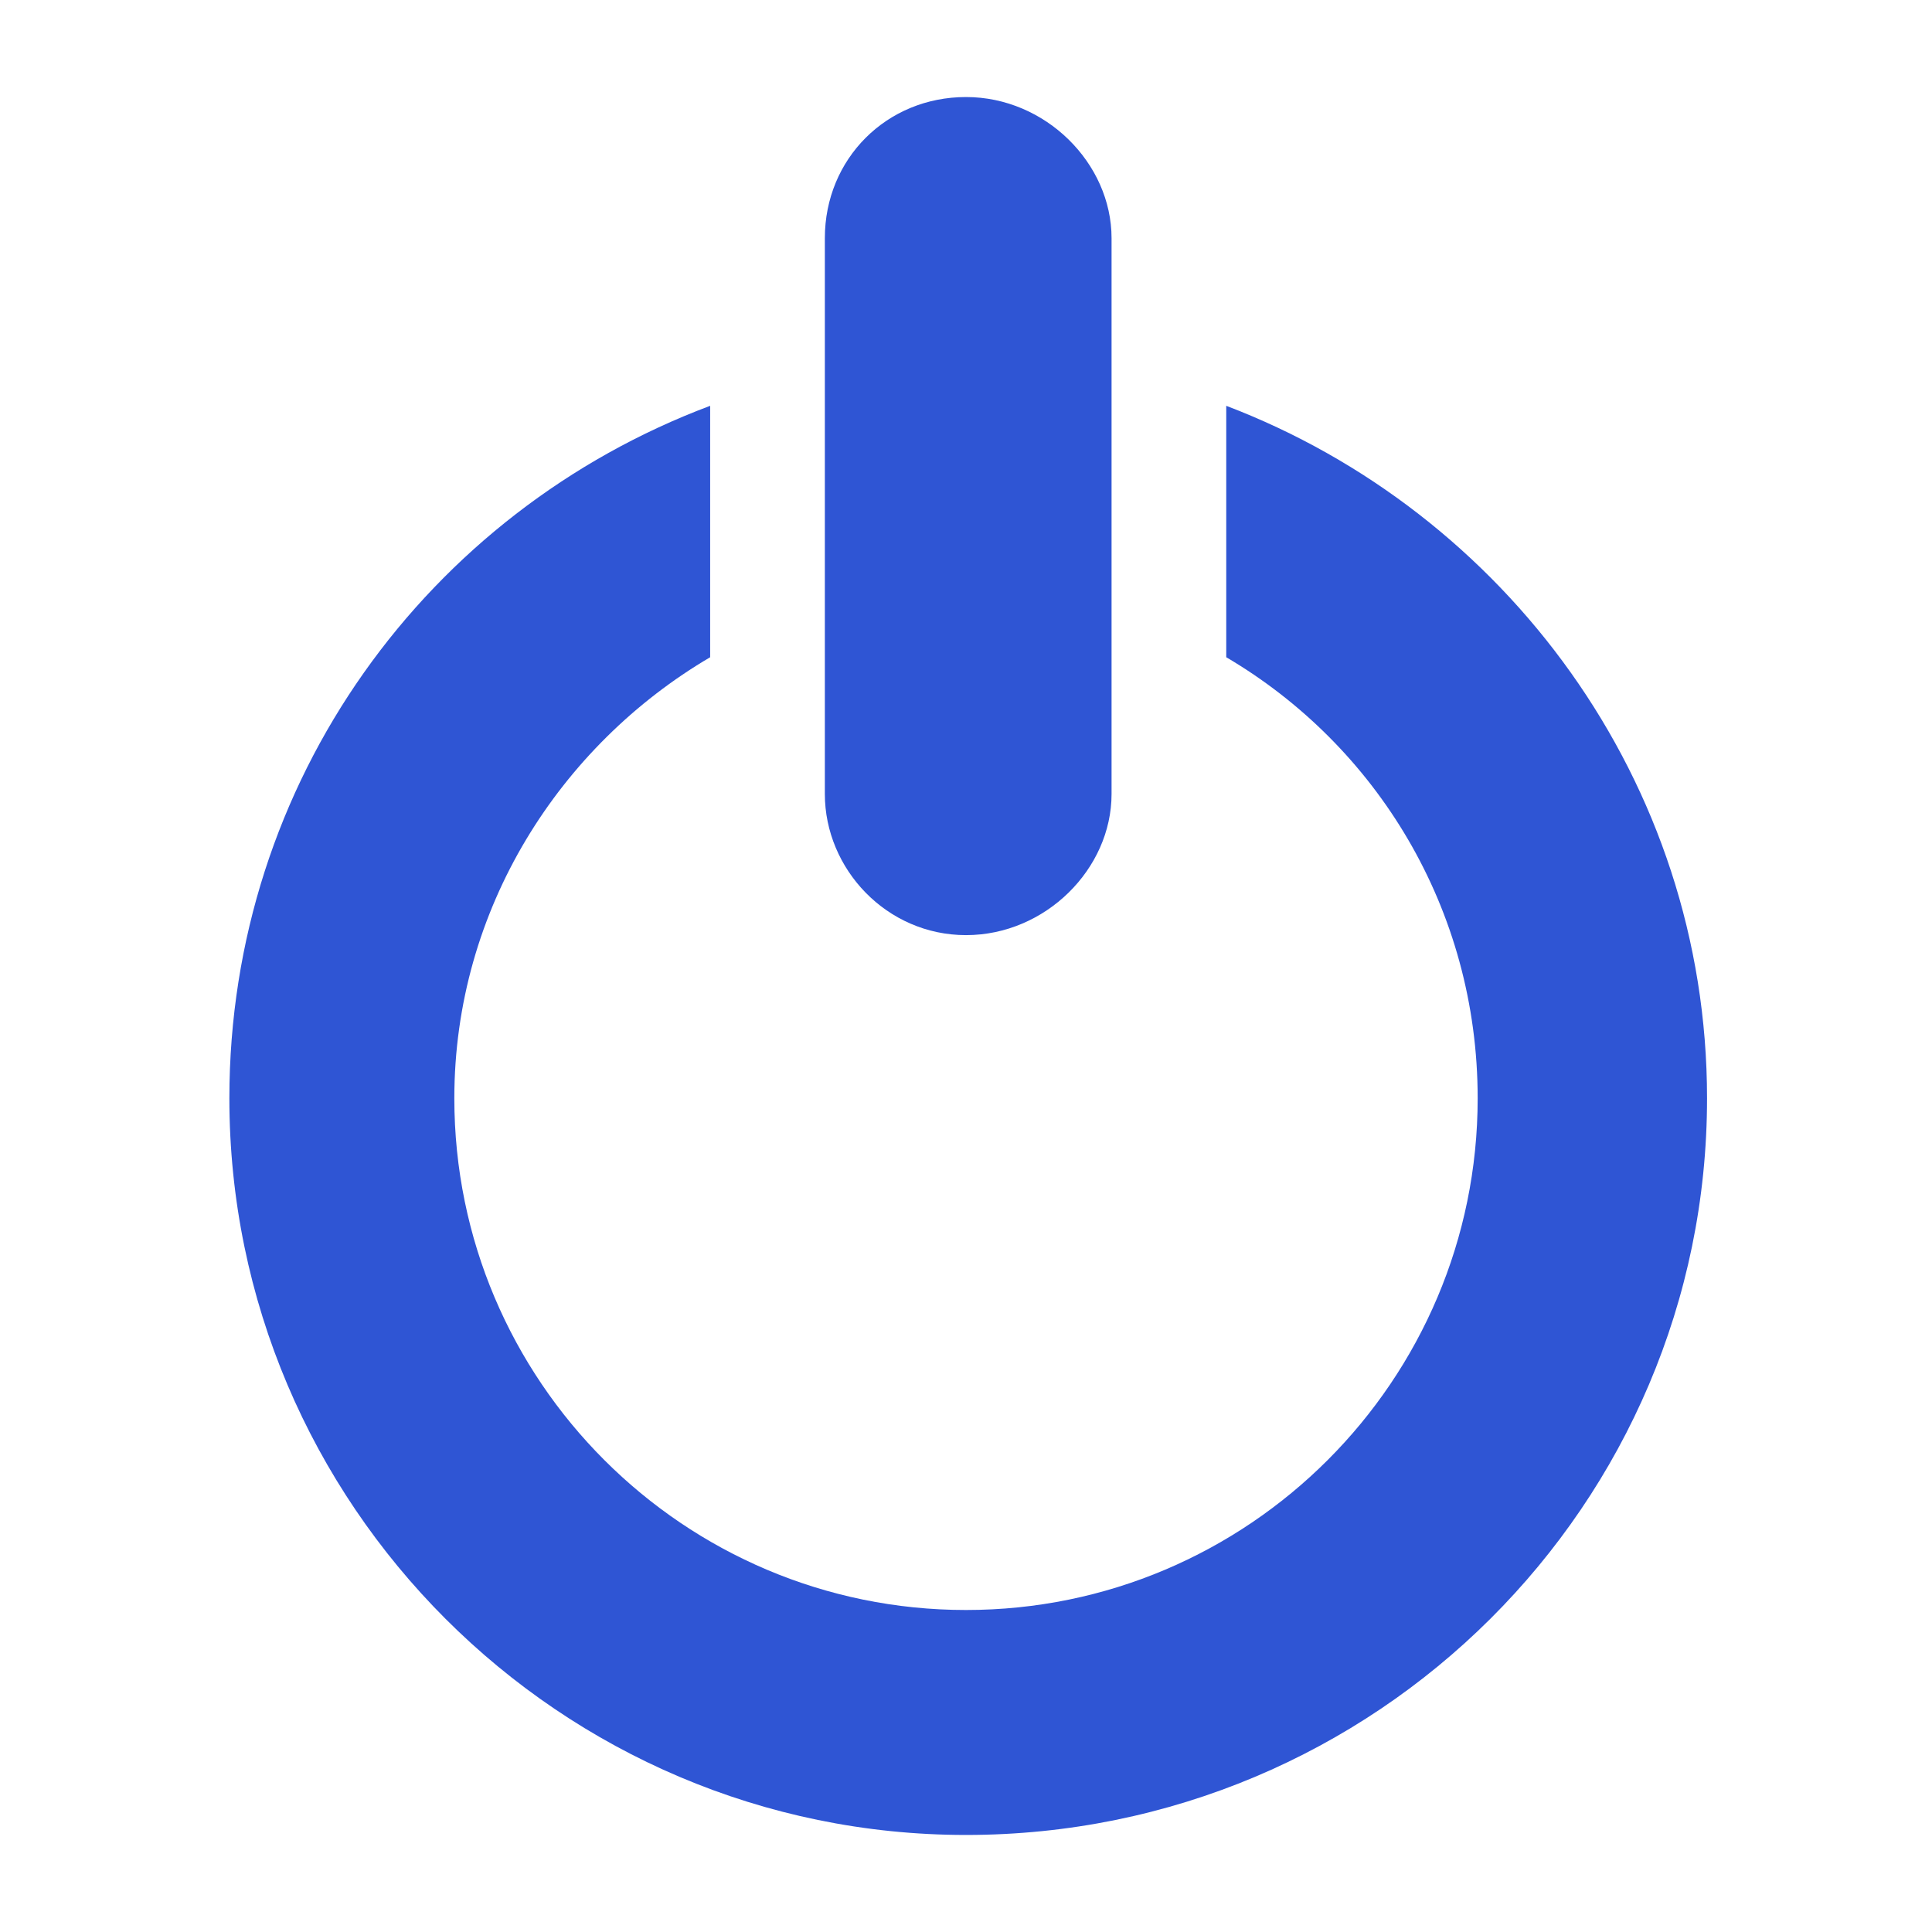 <?xml version="1.0" encoding="UTF-8"?>
<!DOCTYPE svg PUBLIC "-//W3C//DTD SVG 1.1//EN" "http://www.w3.org/Graphics/SVG/1.1/DTD/svg11.dtd">
<!-- Creator: CorelDRAW -->
<svg xmlns="http://www.w3.org/2000/svg" xml:space="preserve" width="100px" height="100px" version="1.1" style="shape-rendering:geometricPrecision; text-rendering:geometricPrecision; image-rendering:optimizeQuality; fill-rule:evenodd; clip-rule:evenodd"
viewBox="0 0 4.38 4.38"
 xmlns:xlink="http://www.w3.org/1999/xlink"
 xmlns:xodm="http://www.corel.com/coreldraw/odm/2003">
 <defs>
  <style type="text/css">
   <![CDATA[
    .fil0 {fill:none}
    .fil1 {fill:#2F55D4;fill-rule:nonzero}
   ]]>
  </style>
 </defs>
 <g id="Layer_x0020_1">
  <g id="_2606866827824">
   <rect class="fil0" width="4.38" height="4.38"/>
   <g>
    <path class="fil1" d="M2.78 0.92l0 0.57c0.34,0.2 0.57,0.57 0.57,1 0,0.64 -0.52,1.16 -1.16,1.16 -0.64,0 -1.16,-0.52 -1.16,-1.16 0,-0.43 0.24,-0.8 0.58,-1l0 -0.57c-0.64,0.24 -1.09,0.85 -1.09,1.57 0,0.92 0.75,1.67 1.67,1.67 0.93,0 1.68,-0.75 1.68,-1.67 0,-0.72 -0.46,-1.33 -1.09,-1.57z"/>
    <path class="fil1" d="M2.19 2.12c0.18,0 0.33,-0.15 0.33,-0.32l0 -1.26c0,-0.17 -0.15,-0.32 -0.33,-0.32 -0.18,0 -0.32,0.14 -0.32,0.32l0 1.26c0,0.17 0.14,0.32 0.32,0.32z"/>
   </g>
  </g>
 </g>
</svg>
